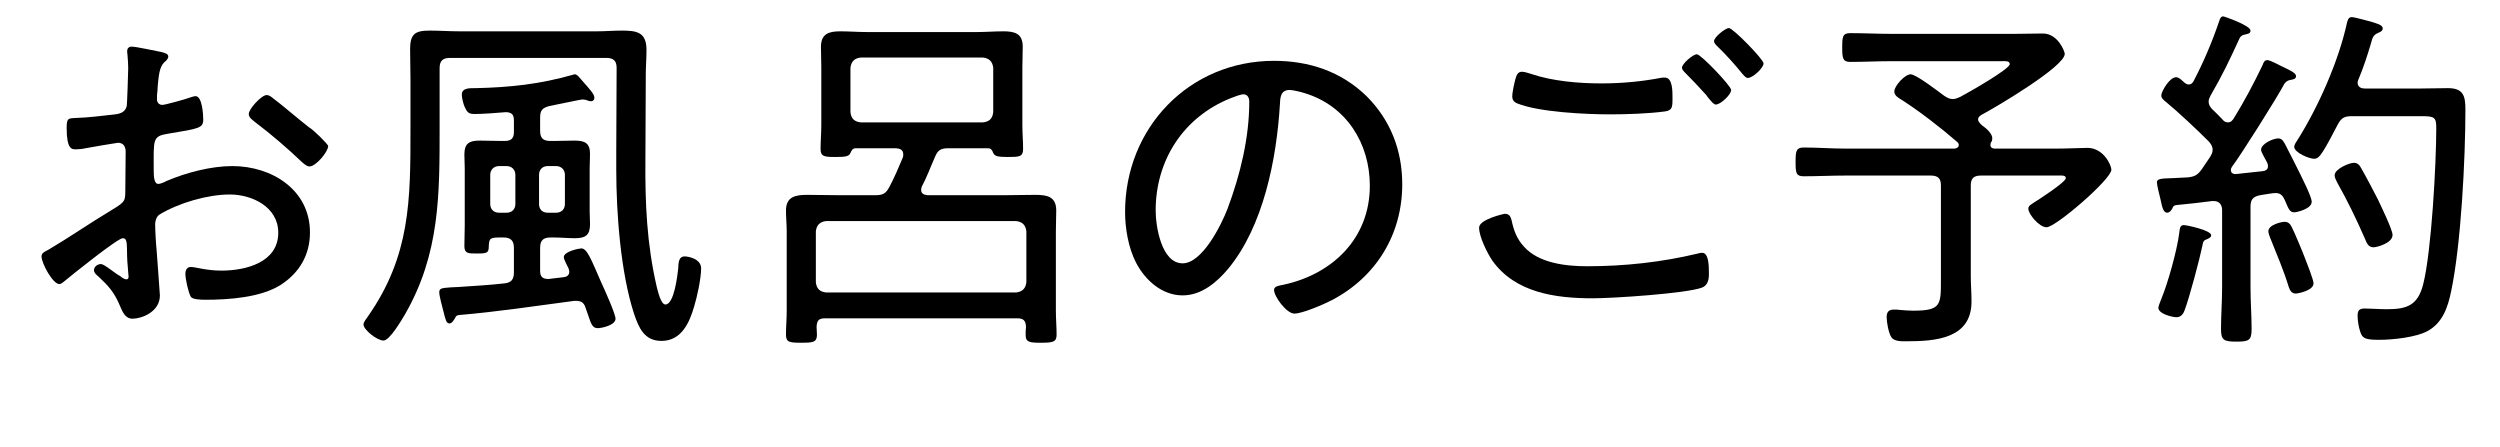 <?xml version="1.0" encoding="UTF-8"?><svg id="_イヤー_2" xmlns="http://www.w3.org/2000/svg" viewBox="0 0 137.28 24.56"><g id="_イヤー_1-2"><g><path d="M6.74,13.08c-.28,0-2.82,2.04-3.2,2.36-.08,.06-.18,.16-.28,.16-.36,0-.98-1.14-.98-1.52,0-.2,.18-.26,.4-.38,1.12-.66,2.18-1.4,3.28-2.06,.82-.5,.92-.54,.92-1.08,0-.74,.02-1.48,.02-2.24,0-.26-.12-.48-.42-.48-.06,0-1.58,.26-1.78,.3-.16,.04-.38,.06-.54,.06-.22,0-.5,0-.5-1.18,0-.52,.08-.52,.46-.54,.72-.02,1.48-.12,2.2-.2,.32-.04,.56-.14,.64-.46,.02-.1,.08-1.88,.08-2.08,0-.22-.02-.5-.04-.72,0-.04-.02-.14-.02-.2,0-.14,.08-.26,.24-.26,.26,0,1.34,.24,1.66,.3,.12,.04,.36,.08,.36,.24,0,.14-.14,.26-.24,.34-.24,.26-.28,.66-.34,1.28,0,.16-.02,.34-.04,.52v.22c0,.18,.12,.3,.3,.3,.14,0,1.3-.32,1.5-.4,.08-.02,.22-.08,.32-.08,.36,0,.42,1,.42,1.28,0,.48-.24,.5-1.92,.78-.88,.14-.8,.3-.8,1.98,0,.4,.02,.78,.26,.78,.1,0,.34-.1,.44-.16,1.08-.46,2.44-.82,3.62-.82,2.16,0,4.26,1.3,4.26,3.64,0,1.24-.58,2.22-1.6,2.88-1.1,.7-2.86,.82-4.14,.82-.3,0-.7-.02-.8-.16-.14-.24-.3-.98-.3-1.26,0-.2,.08-.38,.3-.38,.26,0,.84,.2,1.68,.2,1.32,0,3.12-.44,3.12-2.08,0-1.42-1.44-2.1-2.66-2.1s-2.8,.46-3.86,1.1c-.16,.1-.24,.34-.24,.52,0,.32,.04,1.08,.08,1.44,.02,.36,.18,2.34,.18,2.48,0,.92-1.02,1.28-1.5,1.28-.42,0-.56-.4-.7-.72-.3-.72-.62-1.08-1.18-1.6-.1-.08-.24-.2-.24-.34,0-.2,.2-.34,.38-.34,.2,0,.8,.54,1.06,.66,.08,.08,.24,.18,.34,.18s.12-.08,.12-.14c0-.12-.08-.84-.08-1.12-.02-.7,.02-1-.24-1ZM15,5.4c.46,.34,1.46,1.2,1.98,1.6,.18,.08,1.04,.92,1.04,1.02,0,.32-.68,1.12-1.02,1.12-.16,0-.3-.14-.42-.24-.82-.78-1.68-1.52-2.58-2.2-.14-.12-.34-.24-.34-.44,0-.28,.7-1.04,.98-1.04,.14,0,.26,.1,.36,.18Z"/><path d="M24.14,6.96c0,3.72,.02,6.96-1.9,10.3-.18,.3-.84,1.44-1.18,1.44-.36,0-1.1-.6-1.1-.88,0-.14,.16-.32,.24-.44,2.34-3.34,2.34-6.4,2.34-10.3v-2.74c0-.54-.02-1.1-.02-1.64,0-.82,.26-1.02,1.06-1.02,.54,0,1.1,.04,1.64,.04h7.56c.46,0,.9-.04,1.36-.04,.82,0,1.36,.08,1.36,1.06,0,.48-.04,.94-.04,1.42v.18l-.02,4.44c-.02,2.4,.08,4.62,.62,6.96,.06,.22,.22,.98,.48,.98,.48,0,.66-1.6,.7-1.96,.02-.28,0-.68,.36-.68,.18,0,.9,.12,.9,.66s-.22,1.56-.38,2.08c-.26,.9-.7,1.9-1.8,1.9-.94,0-1.24-.72-1.5-1.48-.74-2.26-.98-5.54-.98-7.92v-1.02l.02-4.58c0-.38-.18-.54-.56-.54h-8.6c-.4,0-.56,.18-.56,.56v3.22Zm5.52,7.92c0,.32,.14,.44,.46,.44,.28-.04,.56-.06,.84-.1,.16-.02,.3-.1,.3-.3,0-.06-.02-.12-.04-.18-.06-.14-.26-.48-.26-.62,0-.32,.86-.48,.96-.48,.32,0,.54,.6,1.1,1.88,.16,.34,.78,1.72,.78,1.98,0,.36-.76,.52-.98,.52-.28,0-.36-.22-.52-.7l-.16-.46c-.08-.24-.24-.34-.5-.34h-.1c-2.12,.28-4.22,.6-6.34,.78-.14,.02-.16,.06-.22,.18-.08,.12-.16,.28-.3,.28-.16,0-.2-.14-.32-.62-.06-.22-.24-.9-.24-1.08,0-.24,.14-.24,.62-.28,.12,0,.26-.02,.42-.02,.84-.06,1.68-.1,2.54-.2,.38-.04,.52-.22,.52-.6v-1.36c0-.38-.18-.56-.56-.56h-.12c-.62,0-.68,.02-.7,.48,0,.38-.1,.4-.68,.4-.44,0-.66,0-.66-.4s.02-.76,.02-1.14v-3.14c0-.24-.02-.5-.02-.76,0-.6,.26-.76,.84-.76,.38,0,.78,.02,1.18,.02h.2c.34,0,.5-.14,.5-.48v-.66c0-.32-.14-.44-.46-.44-.4,.04-1.3,.1-1.68,.1-.34,0-.42-.08-.56-.38-.08-.18-.16-.5-.16-.68,0-.38,.42-.36,.76-.36,1.88-.04,3.54-.22,5.36-.74,.04-.02,.06-.02,.08-.02,.14,0,.24,.16,.54,.5,.08,.08,.16,.18,.26,.3,.1,.12,.28,.32,.28,.5,0,.1-.08,.18-.18,.18-.08,0-.22-.04-.3-.08-.06,0-.12-.02-.18-.02-.08,0-1.58,.32-1.8,.36-.4,.1-.52,.24-.52,.64v.72c0,.4,.16,.56,.56,.56h.18c.38,0,.76-.02,1.14-.02,.56,0,.86,.12,.86,.74,0,.26-.02,.52-.02,.78v2.36c0,.24,.02,.48,.02,.72,0,.6-.26,.76-.82,.76-.4,0-.8-.04-1.18-.04h-.18c-.4,0-.56,.18-.56,.56v1.28Zm-2.26-5.76c-.28,0-.48,.2-.48,.48v1.6c0,.3,.2,.48,.48,.48h.42c.28,0,.48-.18,.48-.48v-1.6c0-.28-.2-.48-.48-.48h-.42Zm2.2,2.08c0,.3,.18,.48,.48,.48h.46c.28,0,.48-.18,.48-.48v-1.6c0-.28-.2-.48-.48-.48h-.46c-.3,0-.48,.2-.48,.48v1.6Z"/><path d="M47,8.14c-.18,0-.24,.12-.3,.26-.08,.18-.24,.22-.8,.22-.64,0-.84-.02-.84-.44,0-.44,.04-.88,.04-1.3V3.7c0-.38-.02-.76-.02-1.12,0-.72,.42-.86,1.06-.86,.48,0,.98,.04,1.48,.04h6.02c.48,0,.96-.04,1.46-.04,.62,0,1.06,.12,1.06,.84,0,.38-.02,.76-.02,1.14v3.18c0,.42,.04,.86,.04,1.3s-.22,.44-.86,.44c-.52,0-.7-.04-.78-.22-.06-.16-.12-.26-.3-.26h-2.16c-.42,0-.58,.1-.74,.48-.24,.54-.44,1.1-.72,1.62-.02,.06-.04,.12-.04,.18,0,.22,.16,.28,.36,.3h4.1c.6,0,1.2-.02,1.8-.02,.64,0,1.16,.08,1.16,.86,0,.38-.02,.78-.02,1.16v4.36c0,.44,.04,.86,.04,1.3,0,.4-.2,.44-.86,.44-.6,0-.84-.02-.84-.42,0-.16,0-.32,.02-.46-.02-.34-.14-.46-.48-.46h-10.56c-.34,0-.44,.12-.46,.46,0,.14,.02,.3,.02,.44,0,.42-.22,.44-.86,.44s-.84-.02-.84-.44c0-.44,.04-.88,.04-1.3v-4.36c0-.38-.04-.78-.04-1.16,0-.76,.52-.86,1.16-.86,.6,0,1.22,.02,1.82,.02h1.9c.44,0,.6-.08,.8-.46,.24-.44,.56-1.18,.74-1.62,.02-.06,.02-.12,.02-.16,0-.26-.18-.32-.4-.34h-2.2Zm8.8,7.92c.34-.04,.52-.22,.56-.56v-2.8c-.04-.34-.22-.52-.56-.56h-10.44c-.34,.04-.52,.22-.56,.56v2.8c.04,.36,.22,.52,.56,.56h10.44Zm-1.82-9.34c.34-.04,.52-.2,.56-.56V3.72c-.04-.34-.22-.52-.56-.56h-6.72c-.34,.04-.52,.22-.56,.56v2.44c.04,.36,.22,.52,.56,.56h6.72Z"/><path d="M75.04,5.28c1.32,1.32,1.96,2.98,1.96,4.84,0,2.74-1.42,5.08-3.86,6.36-.42,.22-1.62,.74-2.06,.74s-1.12-.94-1.12-1.3c0-.22,.32-.24,.5-.28,2.72-.58,4.76-2.56,4.76-5.44,0-2.32-1.28-4.38-3.56-5.08-.18-.06-.66-.18-.84-.18-.52,0-.52,.44-.54,.82-.18,2.96-.9,6.66-2.84,9-.62,.74-1.46,1.46-2.5,1.46-1.14,0-2.06-.84-2.56-1.8-.42-.82-.6-1.88-.6-2.78,0-4.62,3.52-8.3,8.18-8.3,1.92,0,3.68,.58,5.08,1.94Zm-7.48,.12c-2.58,1.04-4.1,3.4-4.1,6.16,0,.88,.32,2.9,1.48,2.9,1.08,0,2.12-2.1,2.46-2.98,.72-1.92,1.2-3.94,1.2-5.9,0-.22-.1-.4-.32-.4-.18,0-.56,.16-.72,.22Z"/><path d="M82.62,11.74c.24,0,.32,.12,.38,.34,.12,.56,.28,1.02,.68,1.46,.82,.92,2.32,1.08,3.48,1.08,2.04,0,4.08-.22,6.08-.7,.06-.02,.16-.04,.22-.04,.36,0,.38,.64,.38,1.16,0,.32-.06,.64-.4,.76-.9,.32-4.88,.58-5.98,.58-2.04,0-4.26-.3-5.52-2.08-.28-.42-.72-1.3-.72-1.8,0-.46,1.38-.76,1.4-.76Zm1.46-7.68c1.18,.4,2.62,.52,3.86,.52,1.1,0,2.18-.1,3.24-.3,.06-.02,.16-.02,.24-.02,.44,0,.42,.78,.42,1.16,0,.48-.02,.64-.42,.7-.9,.12-2.08,.16-3.02,.16-1.3,0-3.9-.12-5.08-.6-.2-.08-.28-.2-.28-.4s.12-.76,.18-.96c.06-.2,.12-.38,.36-.38,.14,0,.36,.08,.5,.12Zm10.98,.88c0,.26-.58,.8-.84,.8-.12,0-.24-.16-.44-.4-.04-.06-.08-.12-.14-.18-.36-.4-.72-.78-1.1-1.16-.08-.08-.18-.18-.18-.28,0-.22,.6-.74,.82-.74s1.88,1.74,1.88,1.96Zm1.78-1.46c0,.26-.6,.8-.86,.8-.12,0-.2-.12-.28-.2-.44-.54-.9-1.06-1.4-1.54-.08-.08-.18-.18-.18-.28,0-.22,.62-.72,.82-.72,.22,0,1.9,1.72,1.9,1.94Z"/><path d="M108.62,6.56c0,.12,.14,.26,.24,.34,.24,.16,.54,.46,.54,.68,0,.1-.02,.18-.08,.26-.02,.06-.02,.08-.02,.14,0,.12,.1,.16,.2,.18h3.4c.68,0,1.42-.04,1.72-.04,.9,0,1.32,.96,1.32,1.2,0,.52-3.06,3.16-3.56,3.16-.4,0-1-.72-1-1.02,0-.16,.14-.22,.28-.32,.26-.16,1.78-1.14,1.78-1.36,0-.18-.3-.14-.42-.14h-4.24c-.4,0-.56,.16-.56,.54v4.96c0,.46,.04,.94,.04,1.42,0,2.04-1.98,2.18-3.56,2.18-.26,0-.68,.02-.84-.22-.16-.24-.26-.84-.26-1.12,0-.26,.12-.4,.38-.4,.1,0,.26,0,.36,.02,.22,.02,.5,.04,.72,.04,1.54,0,1.52-.32,1.52-1.72v-5.16c0-.38-.16-.54-.56-.54h-4.68c-.76,0-1.54,.04-2.3,.04-.42,0-.44-.2-.44-.78s.02-.8,.44-.8c.76,0,1.54,.06,2.3,.06h6c.1-.02,.22-.06,.22-.2,0-.06-.02-.1-.08-.16-.9-.78-2.06-1.68-3.06-2.32-.16-.1-.4-.22-.4-.46,0-.3,.58-.94,.9-.94,.3,0,1.54,.96,1.84,1.18,.16,.1,.28,.18,.48,.18,.14,0,.26-.06,.4-.12,.38-.2,2.72-1.52,2.72-1.8,0-.2-.3-.16-.44-.16h-6.04c-.76,0-1.52,.04-2.28,.04-.42,0-.44-.22-.44-.8s.02-.78,.44-.78c.76,0,1.52,.04,2.28,.04h6.74c.52,0,1.04-.02,1.56-.02,.82,0,1.2,.98,1.2,1.12,0,.7-3.84,2.96-4.56,3.34-.1,.06-.2,.14-.2,.26Z"/><path d="M124.54,9.12c0-.06-.02-.12-.04-.18-.14-.28-.34-.58-.34-.72,0-.32,.66-.62,.94-.62,.22,0,.3,.18,.4,.36,.26,.5,.52,1.02,.78,1.54,.14,.3,.66,1.3,.66,1.58,0,.4-.84,.58-.96,.58-.26,0-.32-.22-.52-.68-.08-.16-.18-.38-.5-.38-.16,0-.6,.08-.86,.12-.38,.08-.52,.24-.52,.62v4.44c0,.78,.06,1.54,.06,2.3,0,.62-.16,.68-.84,.68s-.84-.08-.84-.68c0-.76,.06-1.52,.06-2.3v-4.24c0-.28-.14-.5-.46-.5h-.08c-.64,.08-1.3,.16-1.96,.22-.16,.02-.18,.06-.24,.2-.06,.1-.14,.22-.28,.22-.18,0-.26-.22-.36-.72-.04-.18-.2-.78-.2-.94,0-.2,.18-.22,.92-.24,.26-.02,.52-.02,.78-.04,.38-.04,.54-.14,.76-.44,.16-.22,.3-.46,.46-.68,.08-.14,.14-.24,.14-.4,0-.18-.1-.32-.2-.44-.64-.64-1.68-1.62-2.36-2.18-.12-.1-.26-.2-.26-.36,0-.2,.44-1,.82-1,.16,0,.36,.22,.48,.32,.06,.04,.12,.08,.2,.08,.12,0,.2-.06,.26-.16,.56-1.06,1.04-2.2,1.42-3.32,.04-.12,.08-.26,.22-.26,.06,0,1.5,.5,1.5,.78,0,.18-.18,.18-.32,.22-.12,.02-.22,.08-.28,.2-.6,1.3-.88,1.9-1.6,3.16-.06,.12-.1,.2-.1,.32,0,.18,.08,.28,.18,.4,.2,.18,.38,.38,.58,.58,.08,.1,.16,.16,.3,.16,.16,0,.24-.1,.32-.22,.58-.94,1.1-1.92,1.58-2.92,.04-.12,.1-.28,.26-.28,.18,0,.76,.34,1,.44,.16,.08,.58,.26,.58,.44,0,.16-.16,.18-.26,.2-.16,.02-.28,.08-.38,.22-.4,.76-2.38,3.9-2.88,4.56-.04,.08-.06,.1-.06,.18,0,.14,.1,.22,.26,.22,.5-.06,.98-.1,1.48-.16,.16-.02,.3-.08,.3-.28Zm-3.12,3.8c0,.1-.1,.16-.2,.2-.22,.08-.24,.14-.28,.36-.14,.7-.72,2.88-.98,3.56-.06,.18-.2,.38-.44,.38-.22,0-1-.18-1-.52,0-.1,.12-.36,.16-.48,.36-.86,.86-2.66,.98-3.58,.04-.24,.02-.48,.26-.48,.14,0,1.5,.28,1.5,.56Zm4.64,3.2c-.22,0-.32-.18-.38-.36-.28-.92-.66-1.8-1.02-2.7-.04-.1-.1-.26-.1-.36,0-.36,.72-.52,.9-.52s.28,.1,.36,.24c.12,.2,.7,1.6,.76,1.78,.1,.26,.46,1.16,.46,1.36,0,.4-.86,.56-.98,.56Zm1.44-7.72c-.1,.16-.24,.32-.42,.32-.28,0-1.1-.34-1.1-.66,0-.1,.1-.26,.16-.34,1.16-1.84,2.28-4.36,2.74-6.48,.04-.14,.08-.3,.26-.3,.16,0,.84,.2,1.02,.24,.32,.1,.68,.18,.68,.38,0,.14-.14,.2-.24,.24-.28,.12-.32,.26-.4,.56-.2,.68-.42,1.36-.7,2.02-.02,.06-.04,.1-.04,.16,0,.32,.34,.32,.4,.32h3.08c.5,0,.98-.02,1.48-.02,.86,0,.96,.44,.96,1.18,0,2.7-.24,7.4-.78,9.96-.18,.88-.46,1.74-1.3,2.2-.62,.34-1.9,.48-2.64,.48-.8,0-.94-.08-1.06-.46-.08-.24-.14-.6-.14-.86,0-.3,.1-.4,.4-.4s.78,.04,1.2,.04c1.1,0,1.7-.2,2-1.36,.46-1.82,.72-6.62,.72-8.6,0-.58-.1-.64-.8-.64h-3.82c-.42,0-.58,.08-.78,.44-.24,.44-.6,1.18-.88,1.58Zm2.84,5.18c-.3,0-.38-.24-.48-.48-.48-1.1-.94-2.04-1.52-3.08-.06-.12-.14-.26-.14-.4,0-.34,.8-.68,1.06-.68,.2,0,.32,.14,.4,.3,.32,.56,.62,1.14,.92,1.72,.16,.34,.8,1.66,.8,1.94,0,.46-.88,.68-1.04,.68Z"/></g></g></svg>